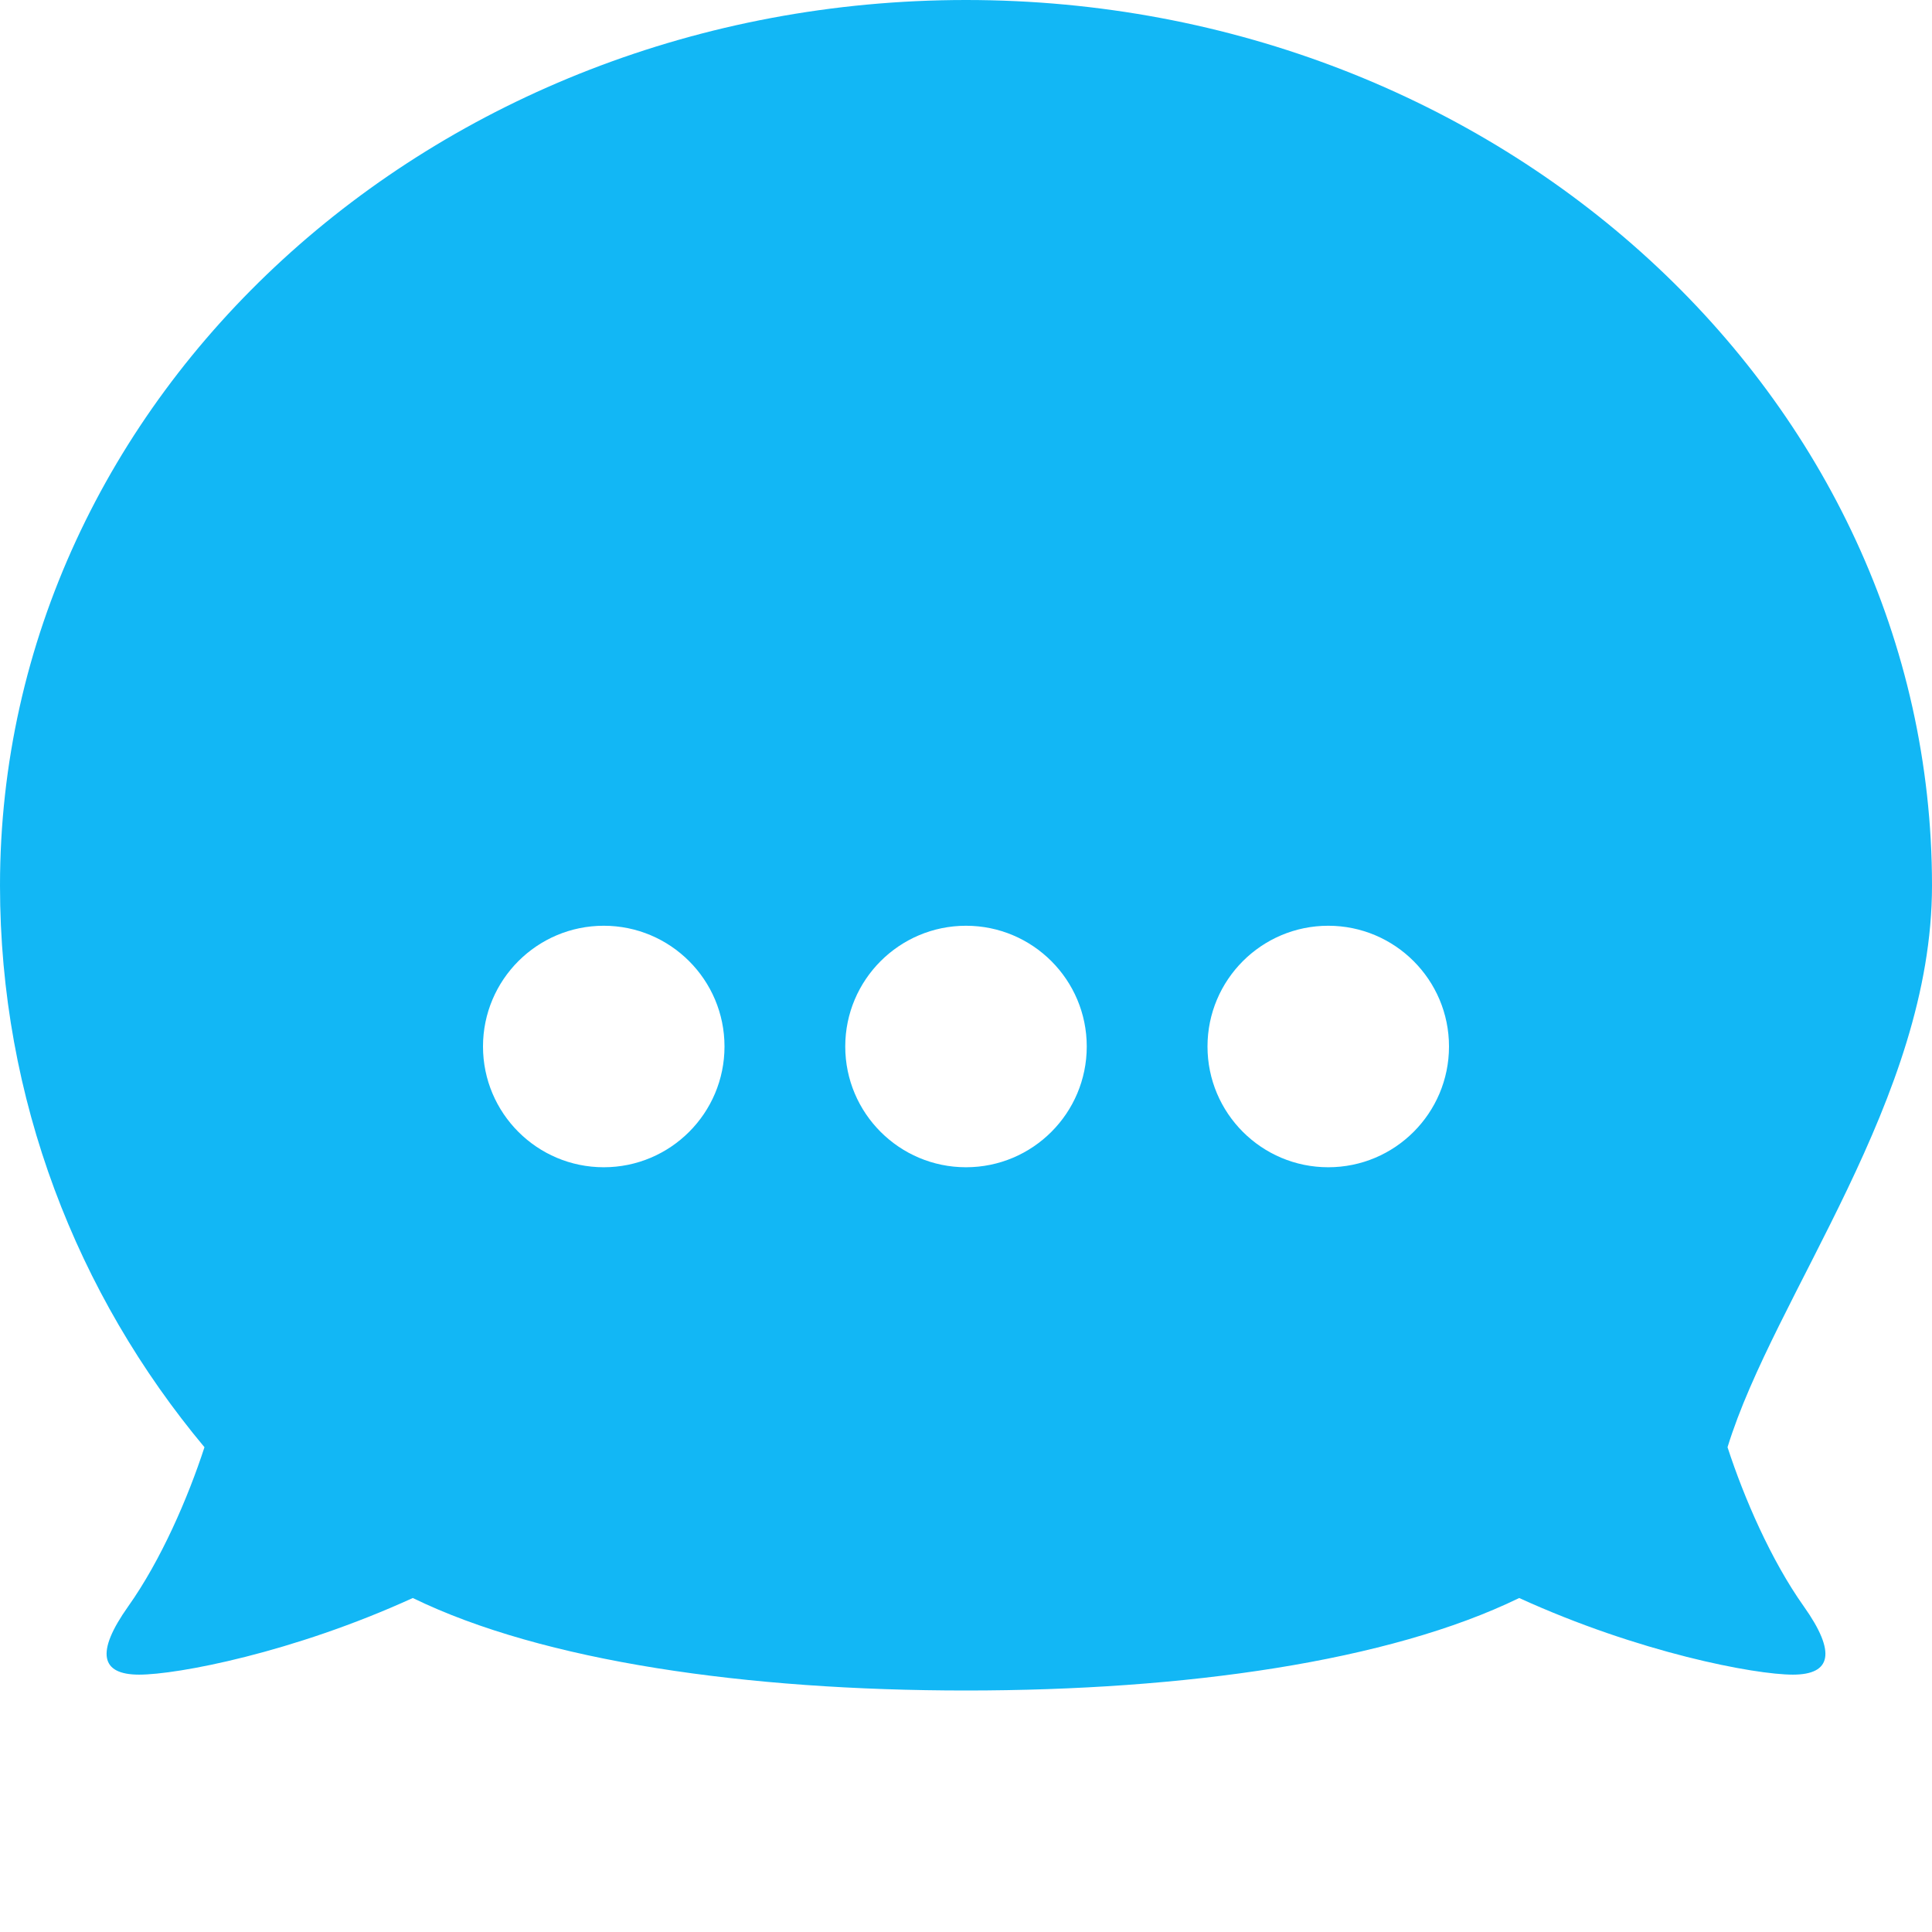<svg xmlns="http://www.w3.org/2000/svg" viewBox="0 0 24 24" fill="#12B7F5">
  <path d="M12 0C5.373 0 0 4.925 0 11c0 2.653.958 5.084 2.54 6.978-.206.632-.54 1.403-.948 1.978-.408.575-.34.847.136.847.476 0 1.91-.272 3.4-.952C6.747 20.64 9.285 21 12 21s5.253-.36 6.872-1.149c1.49.68 2.924.952 3.4.952.476 0 .544-.272.136-.847-.408-.575-.742-1.346-.948-1.978C22.042 16.084 24 13.653 24 11 24 4.925 18.627 0 12 0zm-4.5 14.5c-.828 0-1.5-.672-1.5-1.5s.672-1.5 1.5-1.5 1.5.672 1.5 1.5-.672 1.5-1.5 1.5zm4.5 0c-.828 0-1.5-.672-1.5-1.5s.672-1.5 1.5-1.5 1.5.672 1.5 1.5-.672 1.5-1.5 1.5zm4.5 0c-.828 0-1.5-.672-1.5-1.5s.672-1.5 1.5-1.5 1.5.672 1.5 1.5-.672 1.5-1.5 1.5z"/>
</svg>
